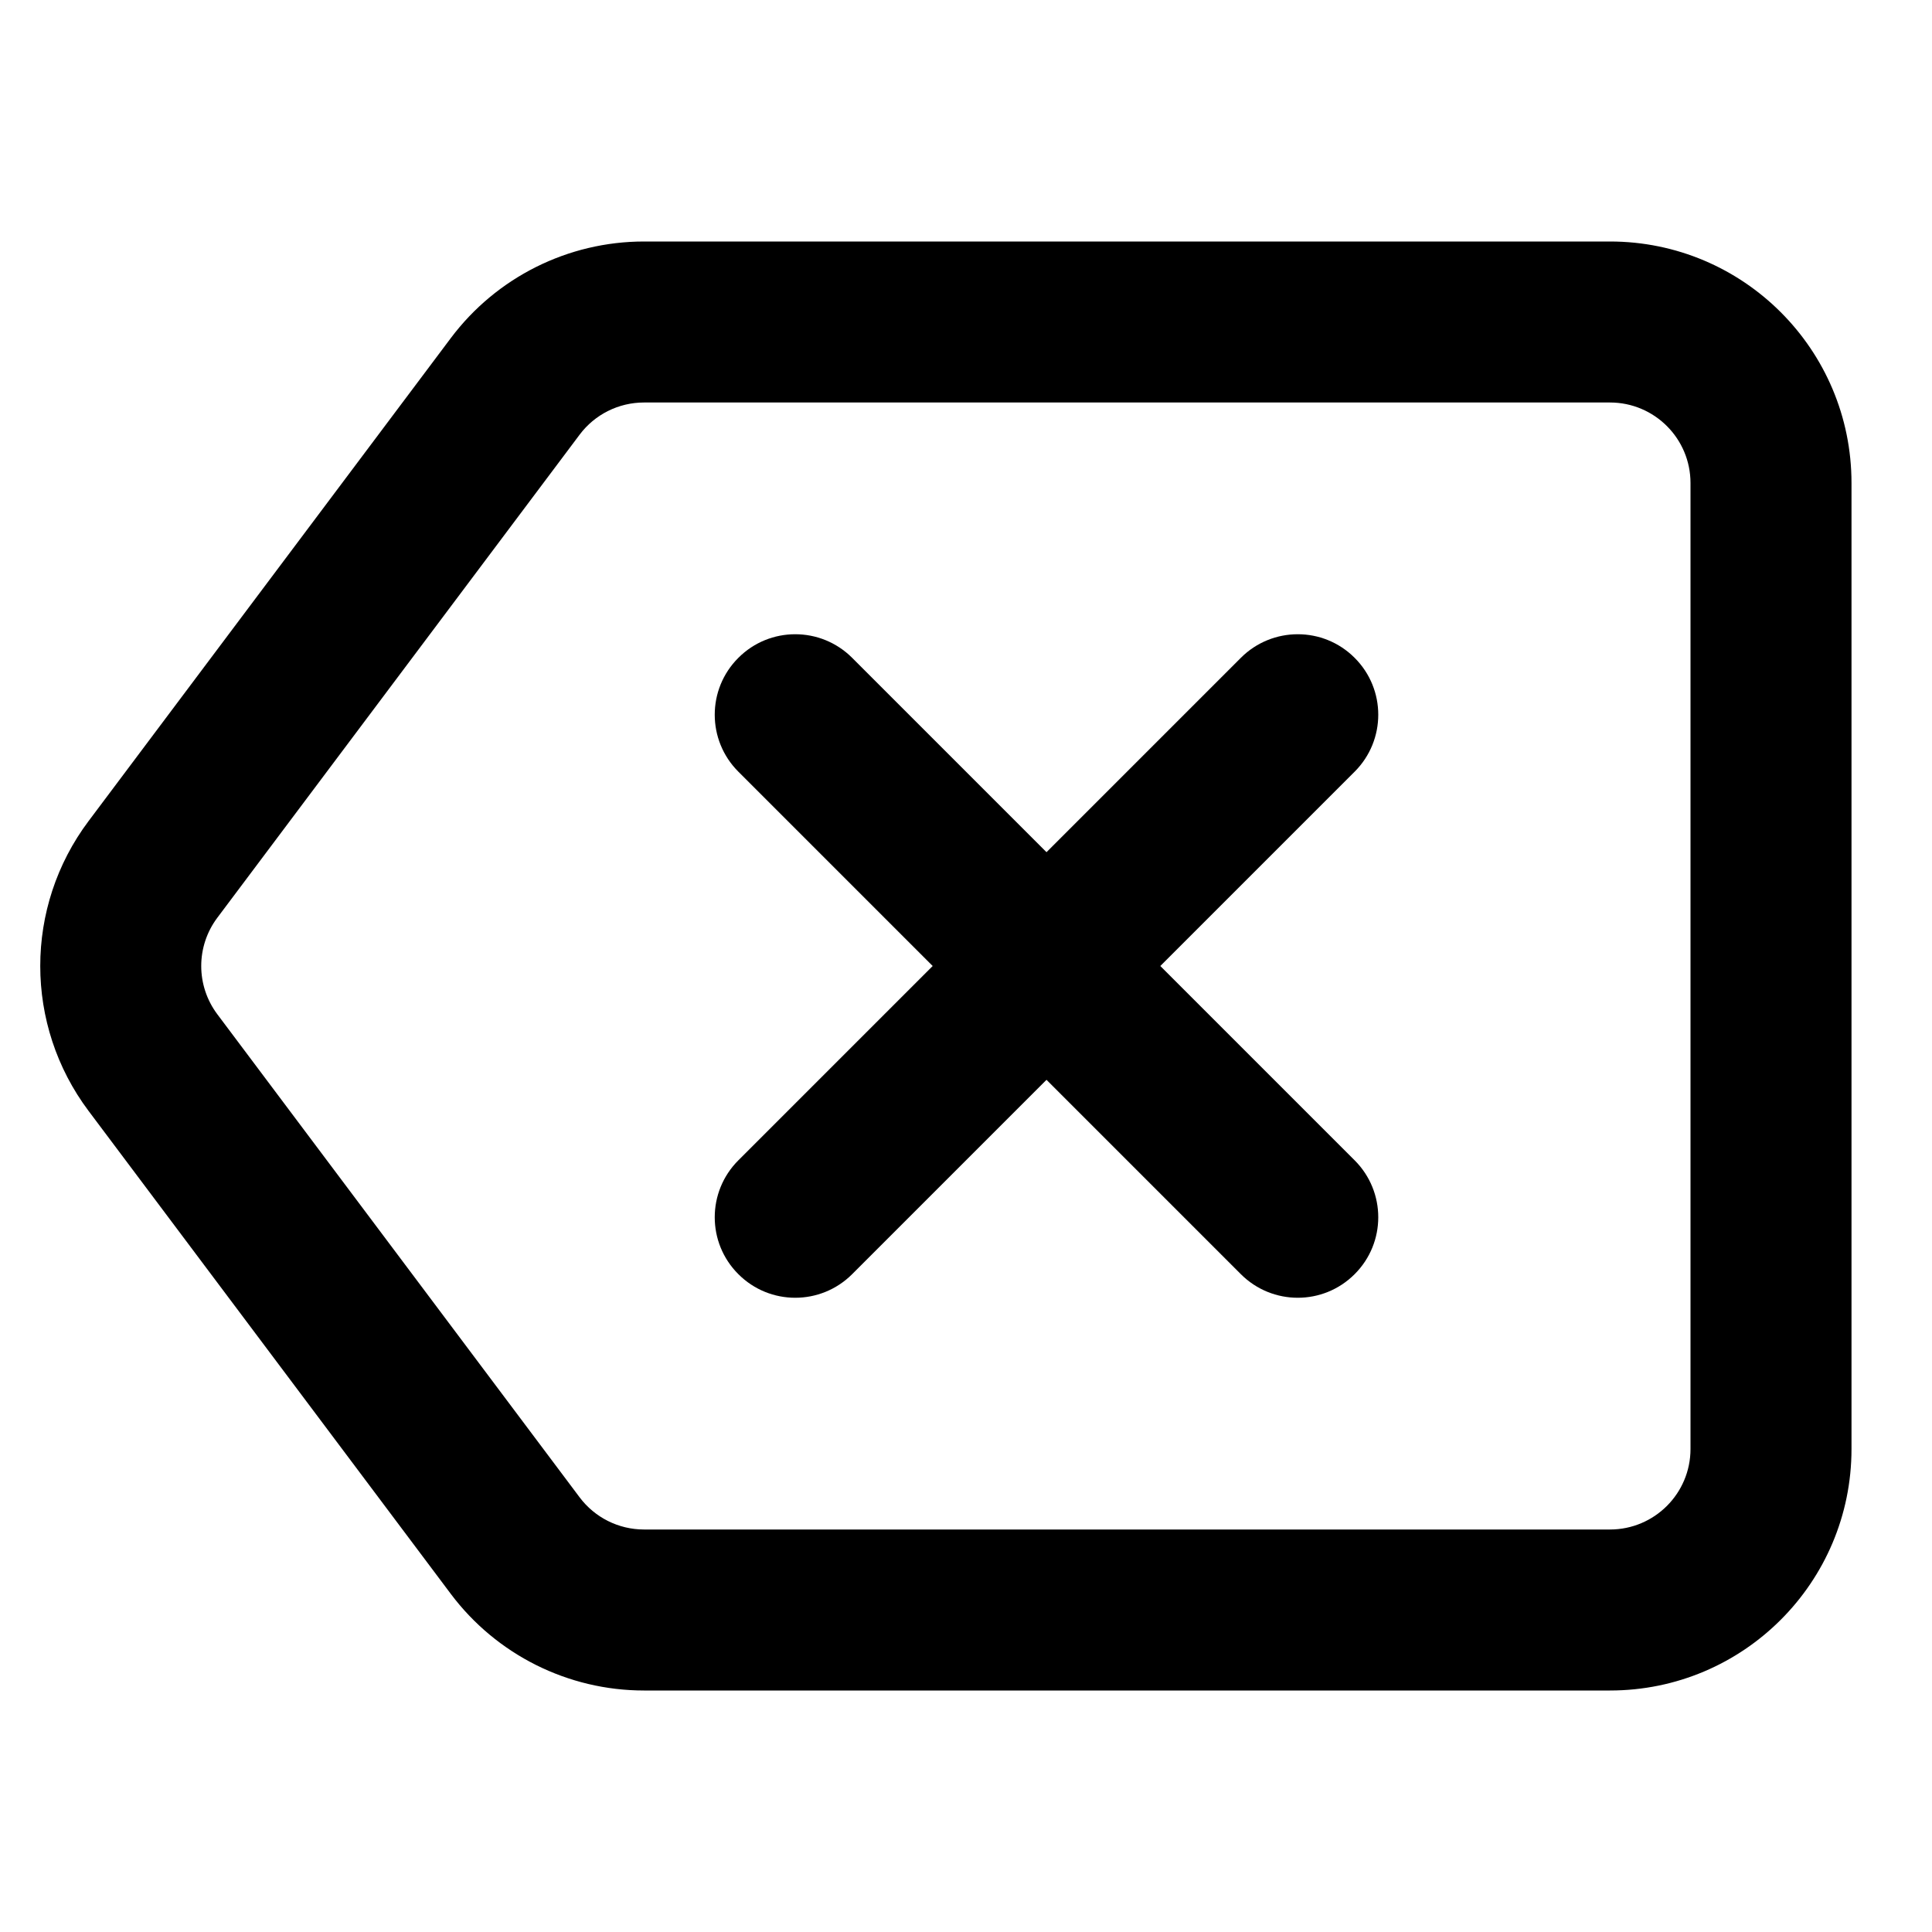 <svg width="24" height="24" viewBox="0 0 24 24" fill="none" xmlns="http://www.w3.org/2000/svg">
<path fill-rule="evenodd" clip-rule="evenodd" d="M8 3C7.056 3 6.167 3.445 5.6 4.2L1.1 10.2C0.3 11.267 0.3 12.733 1.1 13.8L5.6 19.8C6.167 20.555 7.056 21 8 21H20C21.657 21 23 19.657 23 18V6C23 4.343 21.657 3 20 3H8ZM7.2 5.4C7.389 5.148 7.685 5 8 5H20C20.552 5 21 5.448 21 6V18C21 18.552 20.552 19 20 19H8C7.685 19 7.389 18.852 7.2 18.6L2.7 12.6C2.433 12.244 2.433 11.756 2.7 11.4L7.2 5.4ZM16.828 15.828C16.438 16.219 15.805 16.219 15.414 15.828L13 13.414L10.586 15.828C10.195 16.219 9.562 16.219 9.172 15.828C8.781 15.438 8.781 14.805 9.172 14.414L11.586 12L9.172 9.586C8.781 9.195 8.781 8.562 9.172 8.172C9.562 7.781 10.195 7.781 10.586 8.172L13 10.586L15.414 8.172C15.805 7.781 16.438 7.781 16.828 8.172C17.219 8.562 17.219 9.195 16.828 9.586L14.414 12L16.828 14.414C17.219 14.805 17.219 15.438 16.828 15.828Z" fill="black"/>
</svg>
